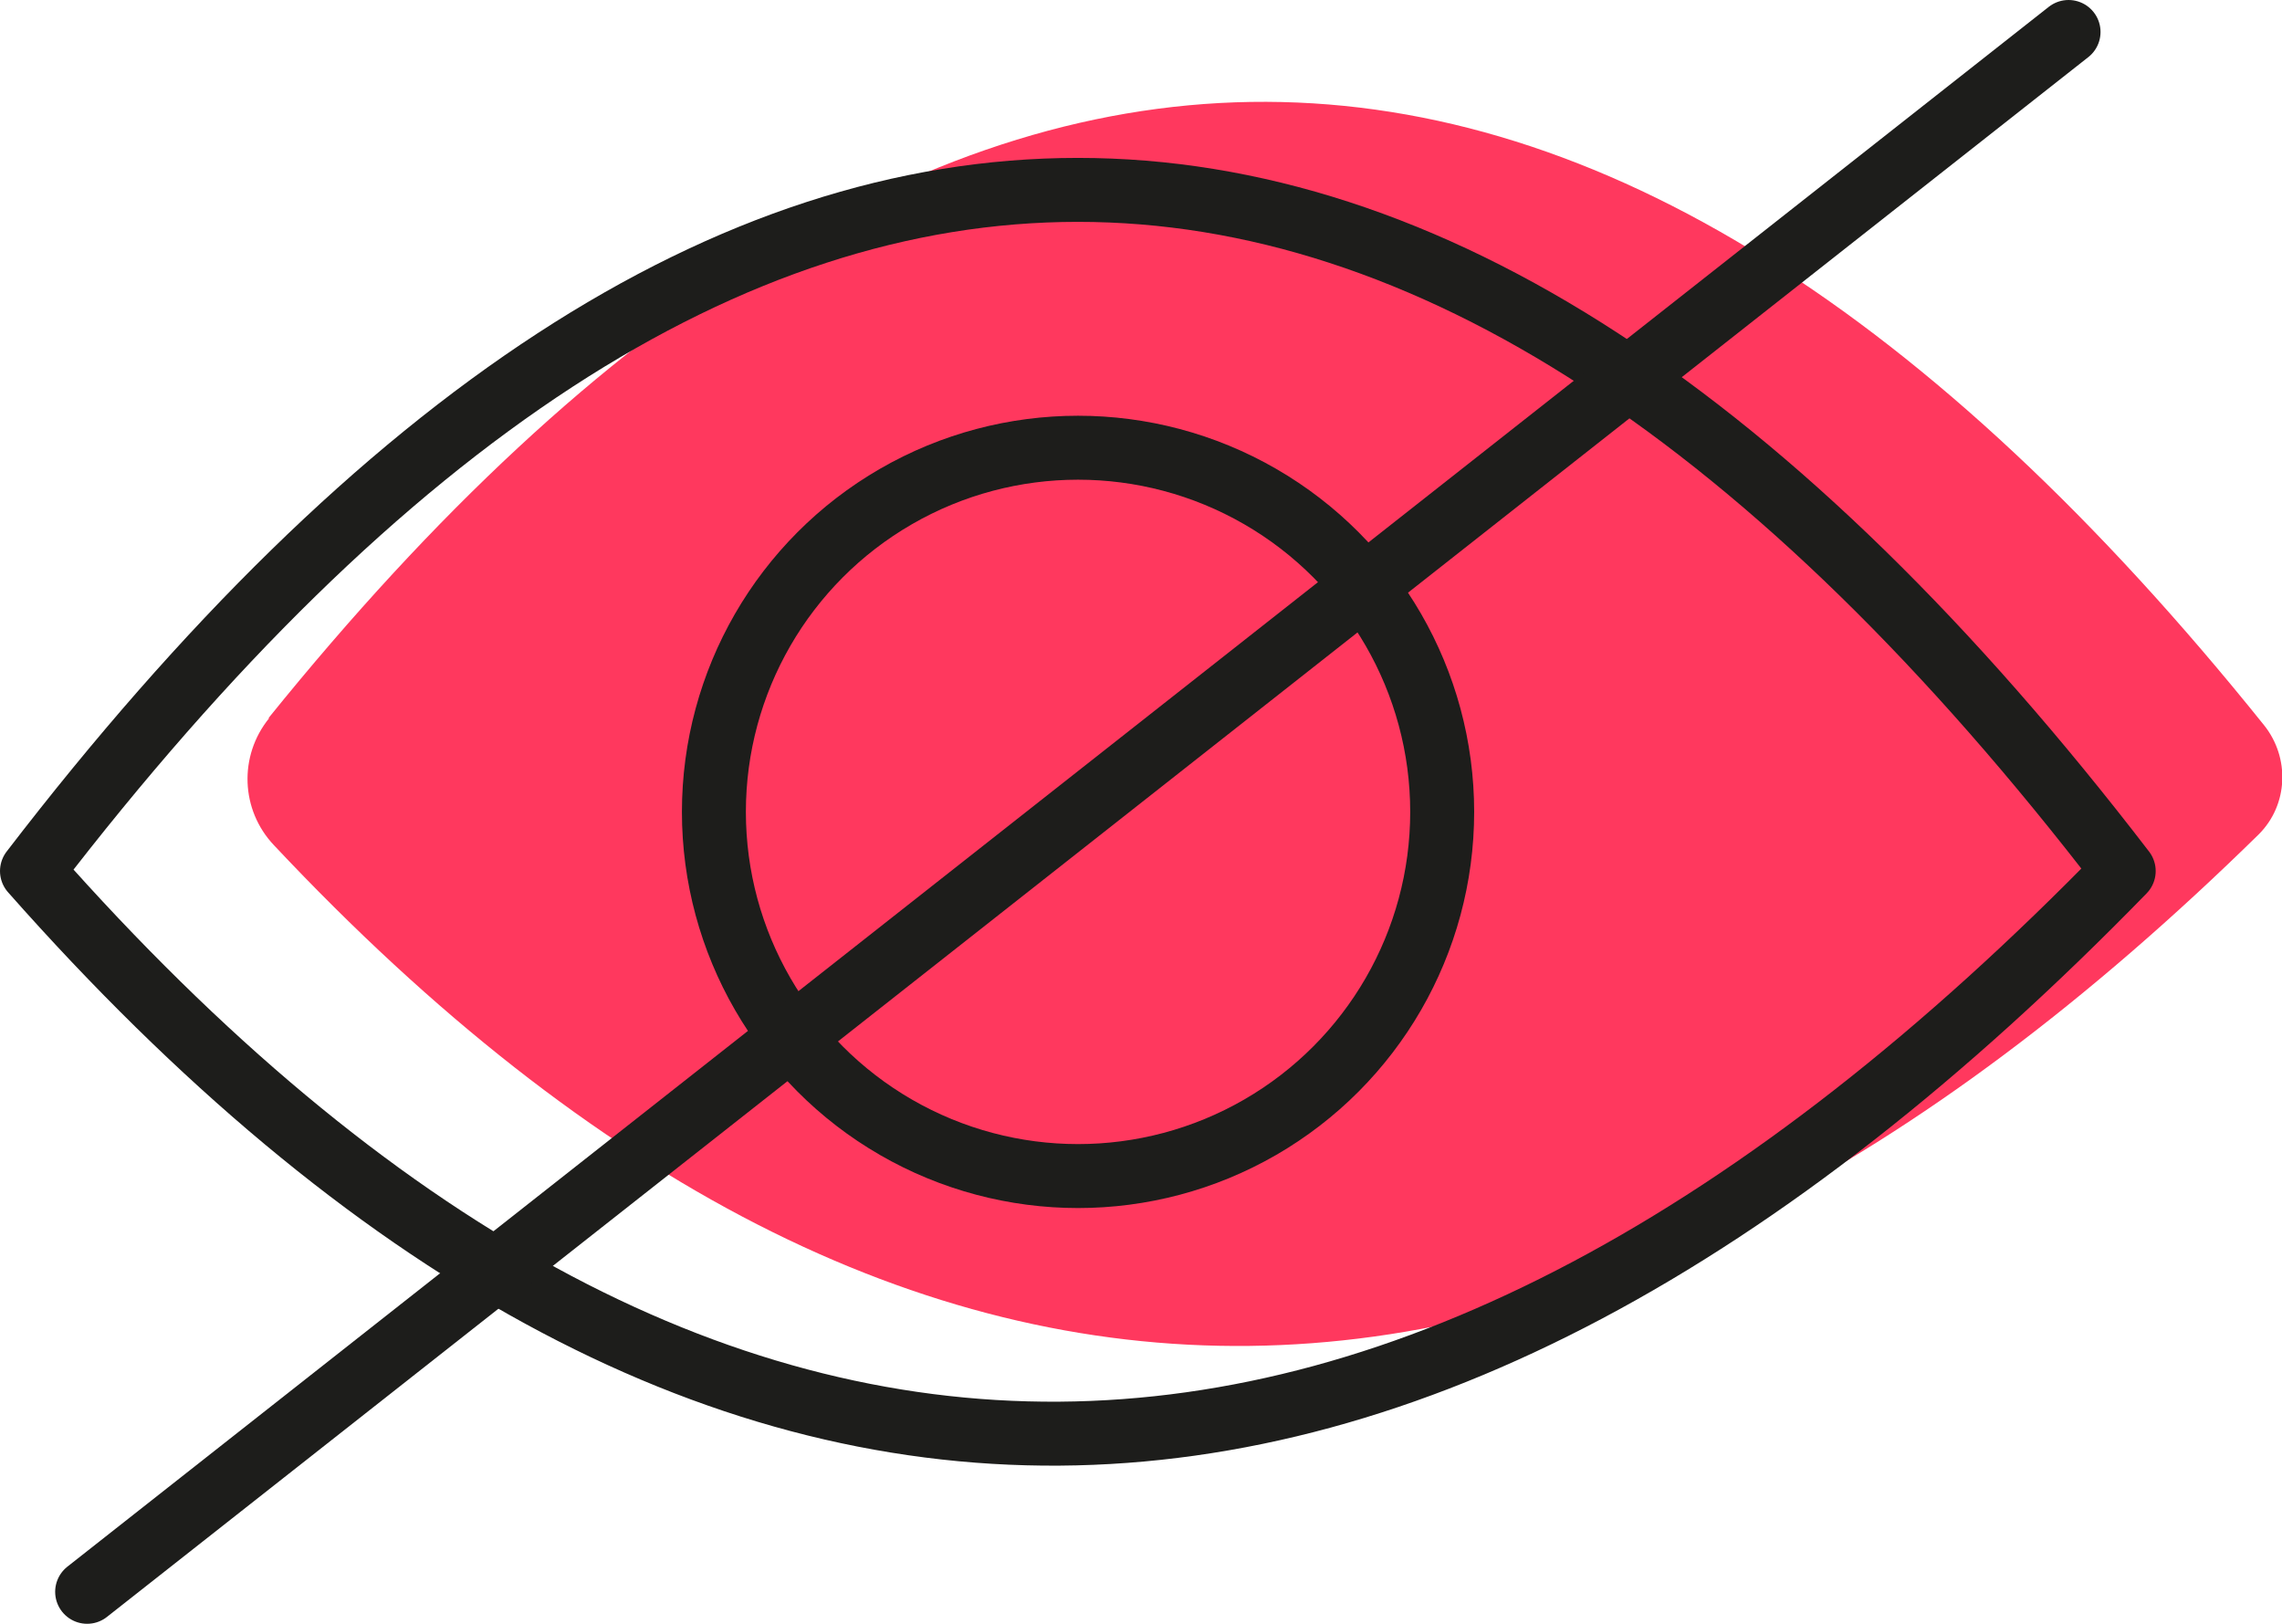 <?xml version="1.0" encoding="UTF-8"?>
<svg id="Capa_2" data-name="Capa 2" xmlns="http://www.w3.org/2000/svg" viewBox="0 0 57.09 40.62">
  <defs>
    <style>
      .cls-1 {
        fill: #ff385e;
        stroke-width: 0px;
      }

      .cls-2 {
        fill: none;
        stroke: #1d1d1b;
        stroke-linecap: round;
        stroke-linejoin: round;
        stroke-width: 1.6px;
      }
    </style>
  </defs>
  <g id="Capa_1-2" data-name="Capa 1">
    <g>
      <g>
        <path class="cls-1" d="m6.72,17.96c16.64-20.61,33.28-20.55,49.92.18.65.81.61,1.99-.13,2.73-17.08,16.76-33.68,17.28-49.66.27-.83-.88-.88-2.23-.12-3.17Z"/>
        <path class="cls-2" d="m.8,21.79C18.24-.93,35.69-.93,53.13,21.79c-18.03,18.52-35.53,19.01-52.33,0Z"/>
        <circle class="cls-2" cx="26.97" cy="20.31" r="9.11"/>
      </g>
      <line class="cls-2" x1="2.18" y1="39.82" x2="51.75" y2=".8"/>
    </g>
  </g>
</svg>